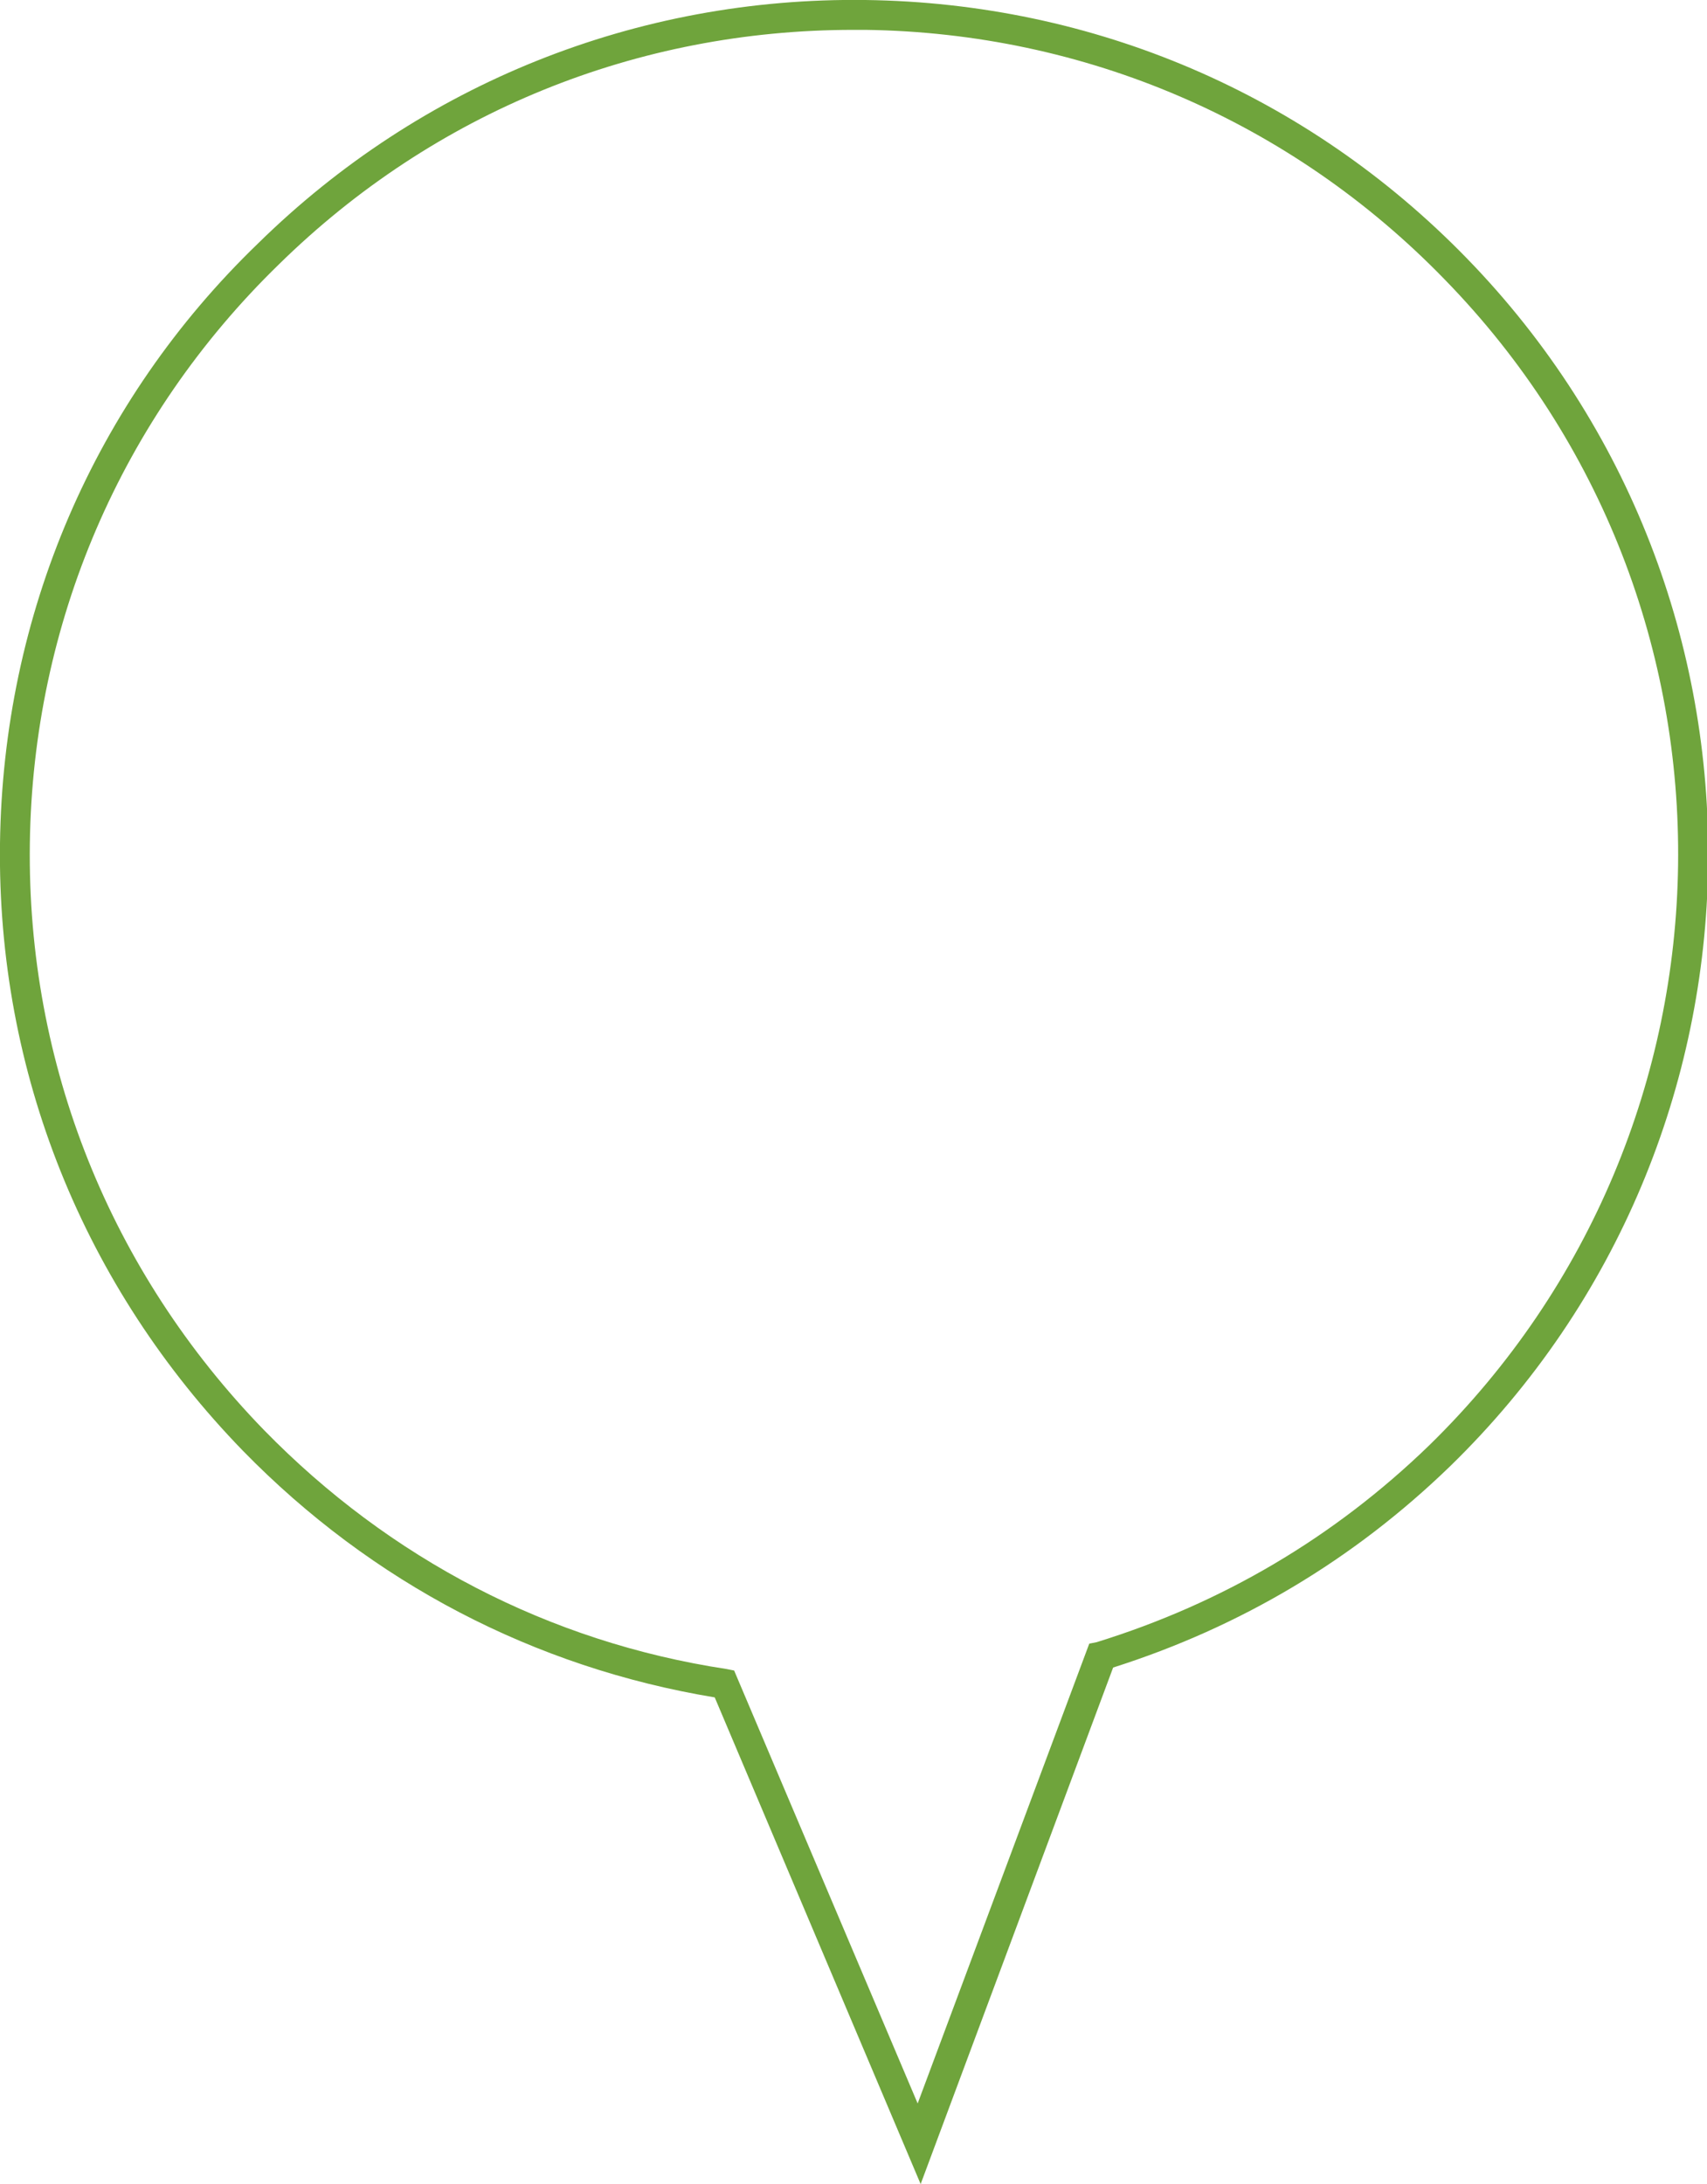 <?xml version="1.0" encoding="utf-8"?>
<!-- Generator: Adobe Illustrator 26.4.1, SVG Export Plug-In . SVG Version: 6.00 Build 0)  -->
<svg version="1.1" id="Ebene_1" xmlns="http://www.w3.org/2000/svg" xmlns:xlink="http://www.w3.org/1999/xlink" x="0px" y="0px"
	 viewBox="0 0 114.4 146.3" style="enable-background:new 0 0 114.4 146.3;" xml:space="preserve">
<style type="text/css">
	.st0{fill:#6FA43C;}
</style>
<g>
	<path class="st0" d="M61.7,146.3l-13.8-32.6c-12.1-2-23-7.7-31.6-16.5C5.6,86.2-0.2,71.8,0,56.5c0.2-15.3,6.3-29.6,17.3-40.2
		C28.2,5.6,42.7-0.2,58,0c15.3,0.2,29.6,6.3,40.3,17.3l0,0c22,22.6,21.5,58.9-1.1,80.9c-6.5,6.3-14.1,10.8-22.6,13.5L61.7,146.3z
		 M57.2,2C42.7,2,29.1,7.5,18.7,17.7C8.1,28,2.2,41.8,2,56.5C1.8,71.3,7.4,85.2,17.7,95.8c8.4,8.6,19.1,14.2,31,16l0.5,0.1l12.3,29
		l11.5-30.8l0.5-0.1c8.4-2.6,15.9-7,22.3-13.2c21.8-21.3,22.3-56.3,1-78.1C86.5,8.1,72.7,2.2,58,2C57.7,2,57.5,2,57.2,2z"/>
</g>
</svg>
